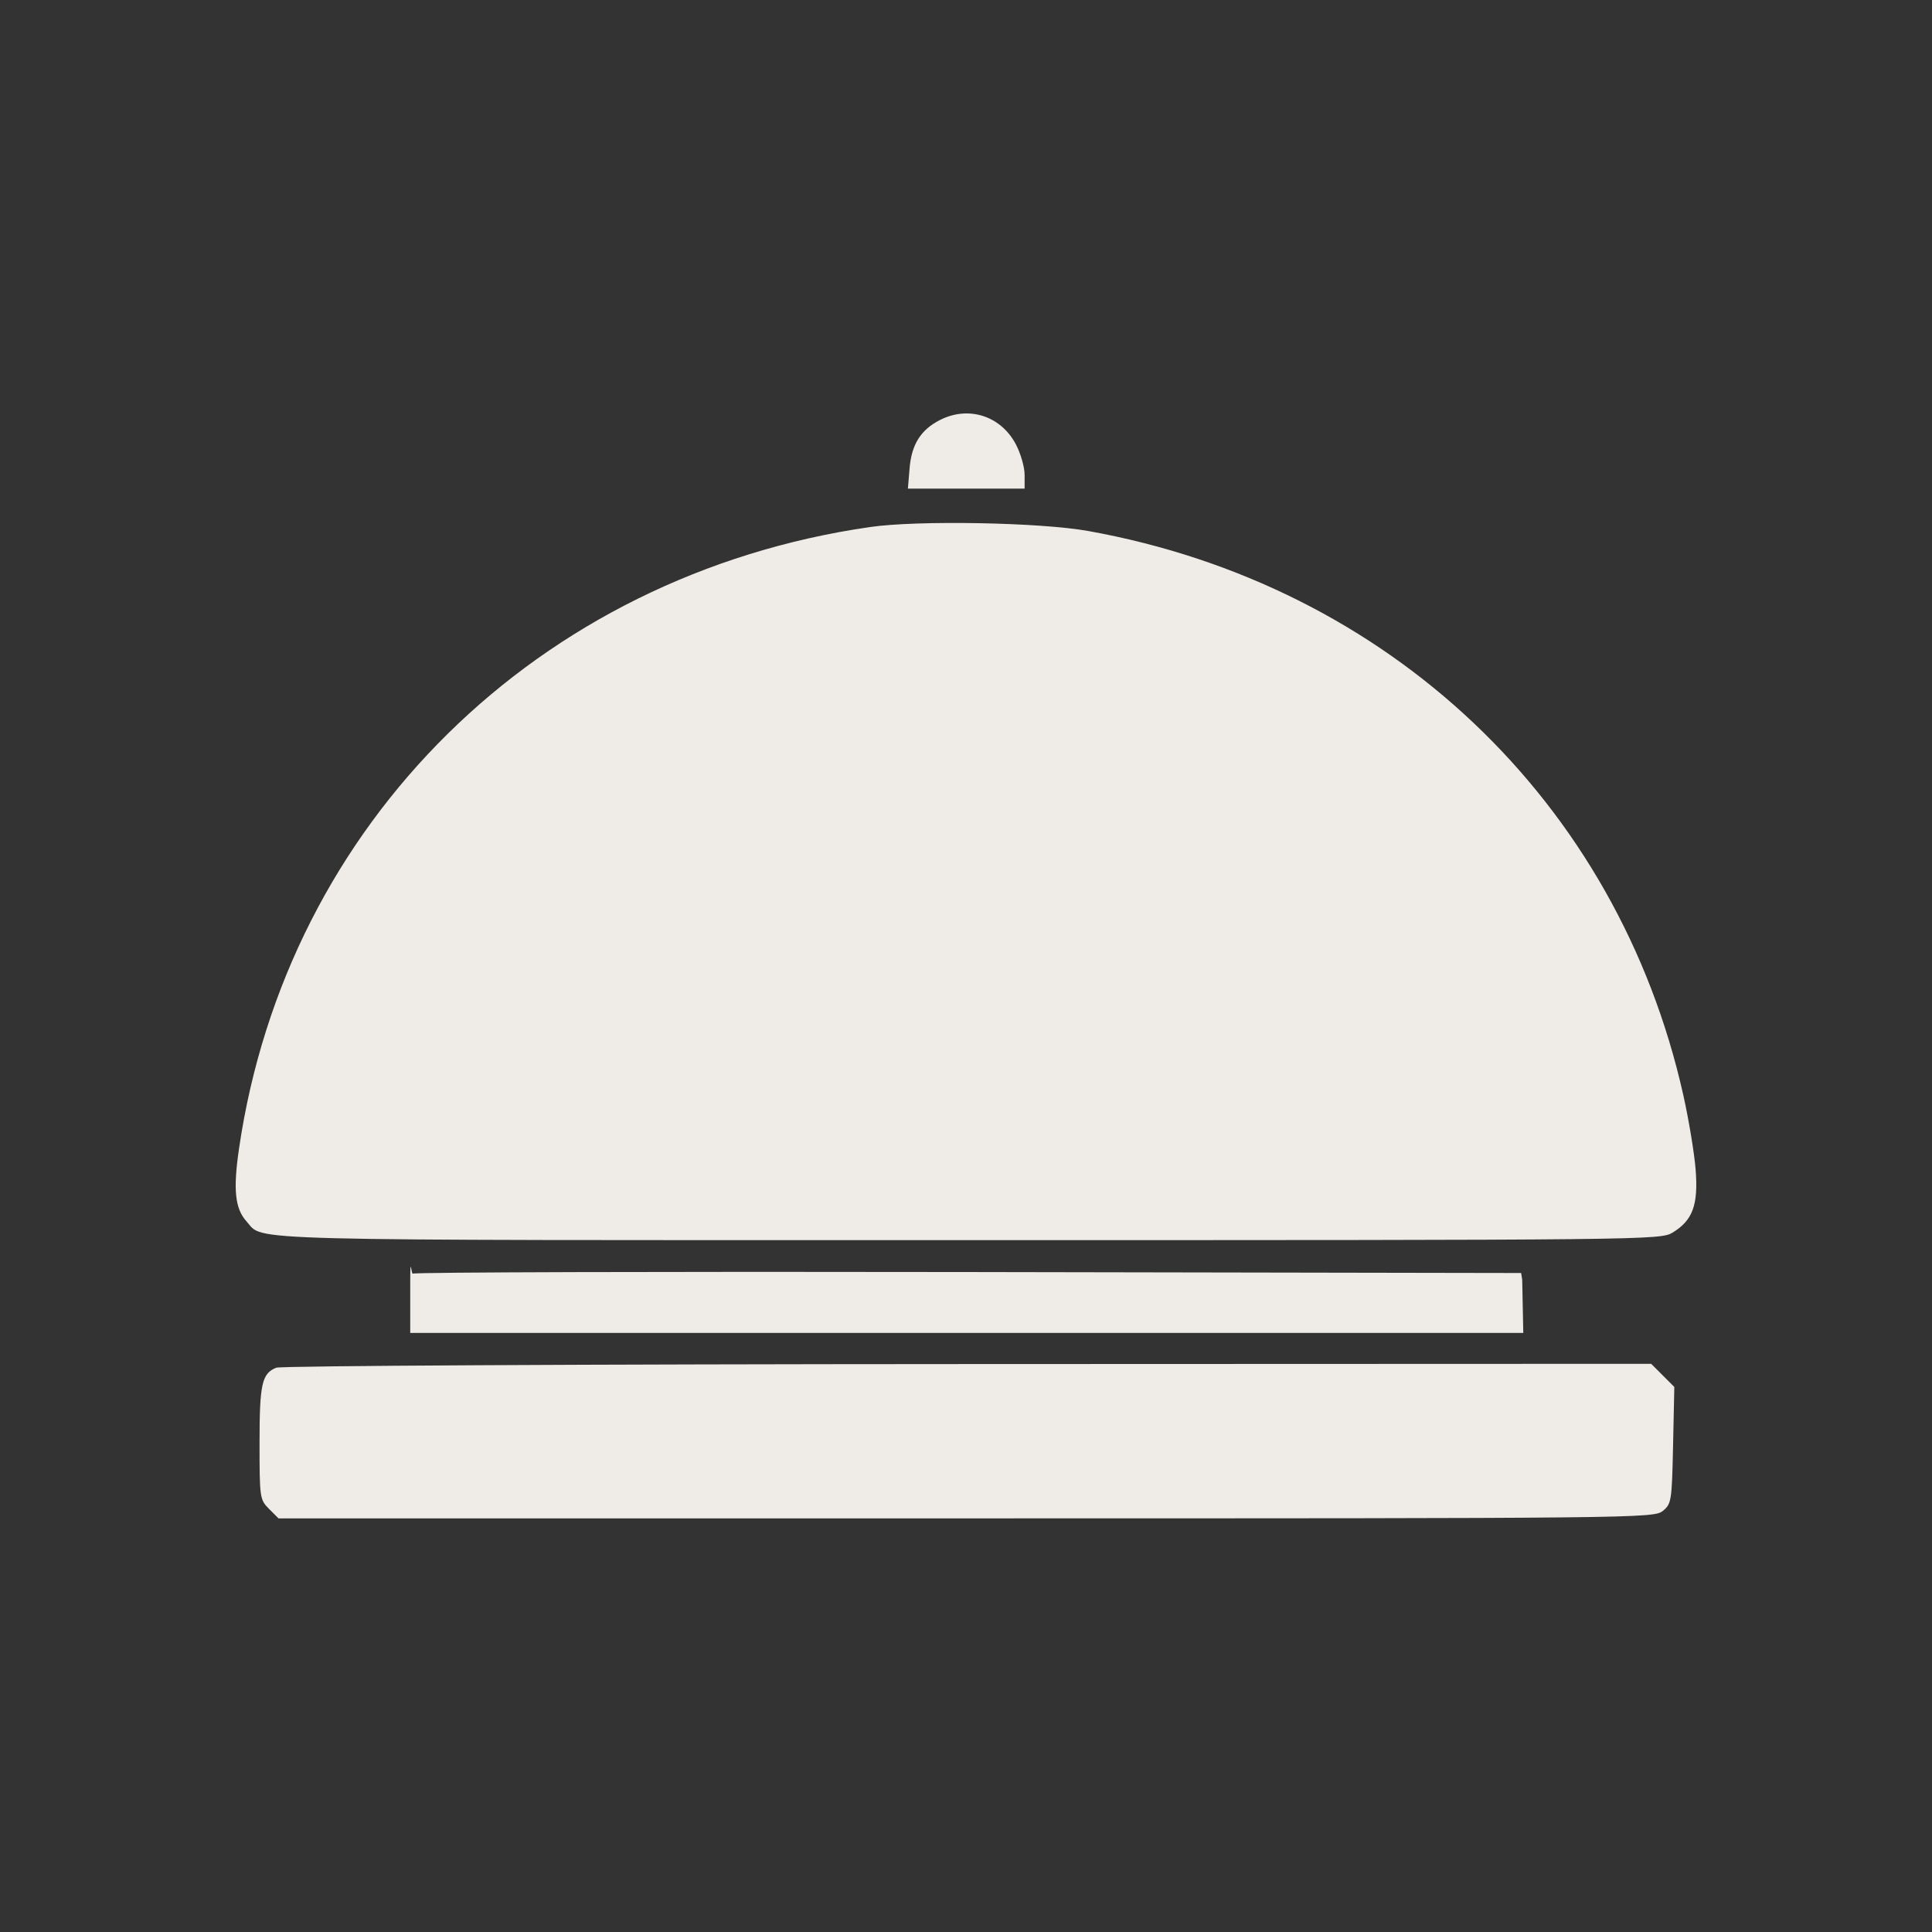 <?xml version="1.0" encoding="UTF-8"?> <svg xmlns="http://www.w3.org/2000/svg" width="500" height="500" viewBox="0 0 500 500" fill="none"><rect x="0" y="0" width="500" height="500" fill="#333333" stroke="none"/><path fill-rule="evenodd" clip-rule="evenodd" d="M243.24 108.707C238.302 111.225 235.911 115.025 235.402 121.164L234.963 126.455H250.066H265.169V122.862C265.169 120.886 264.145 117.334 262.894 114.968C258.994 107.593 250.642 104.932 243.24 108.707ZM225.169 136.394C139.261 148.812 74.174 212.933 61.853 297.289C60.301 307.917 60.812 312.799 63.828 316.13C68.436 321.223 58.066 320.955 250.369 320.951C426.437 320.948 429.727 320.912 432.87 318.995C438.071 315.824 439.534 311.843 438.834 302.764C438.504 298.486 437.058 289.744 435.621 283.337C418.602 207.451 359.486 151.423 281.669 137.428C269.213 135.187 237.527 134.608 225.169 136.394ZM106.839 329.618C106.471 329.987 106.169 324.288 106.169 331.622V344.955H250.197H394.225L393.947 331.205L393.669 329.455L250.589 329.202C171.895 329.062 107.208 329.25 106.839 329.618ZM71.484 353.962C67.767 355.459 67.168 358.163 67.168 373.435C67.168 387.615 67.24 388.118 69.624 390.5L72.078 392.955H250.013C423.641 392.955 428.005 392.909 430.308 391.046C432.571 389.215 432.682 388.511 432.991 374.041L433.313 358.945L430.318 355.95L427.323 352.955L250.496 353.018C151.146 353.054 72.712 353.467 71.484 353.962Z" fill="#EFEBE6"></path></svg> 